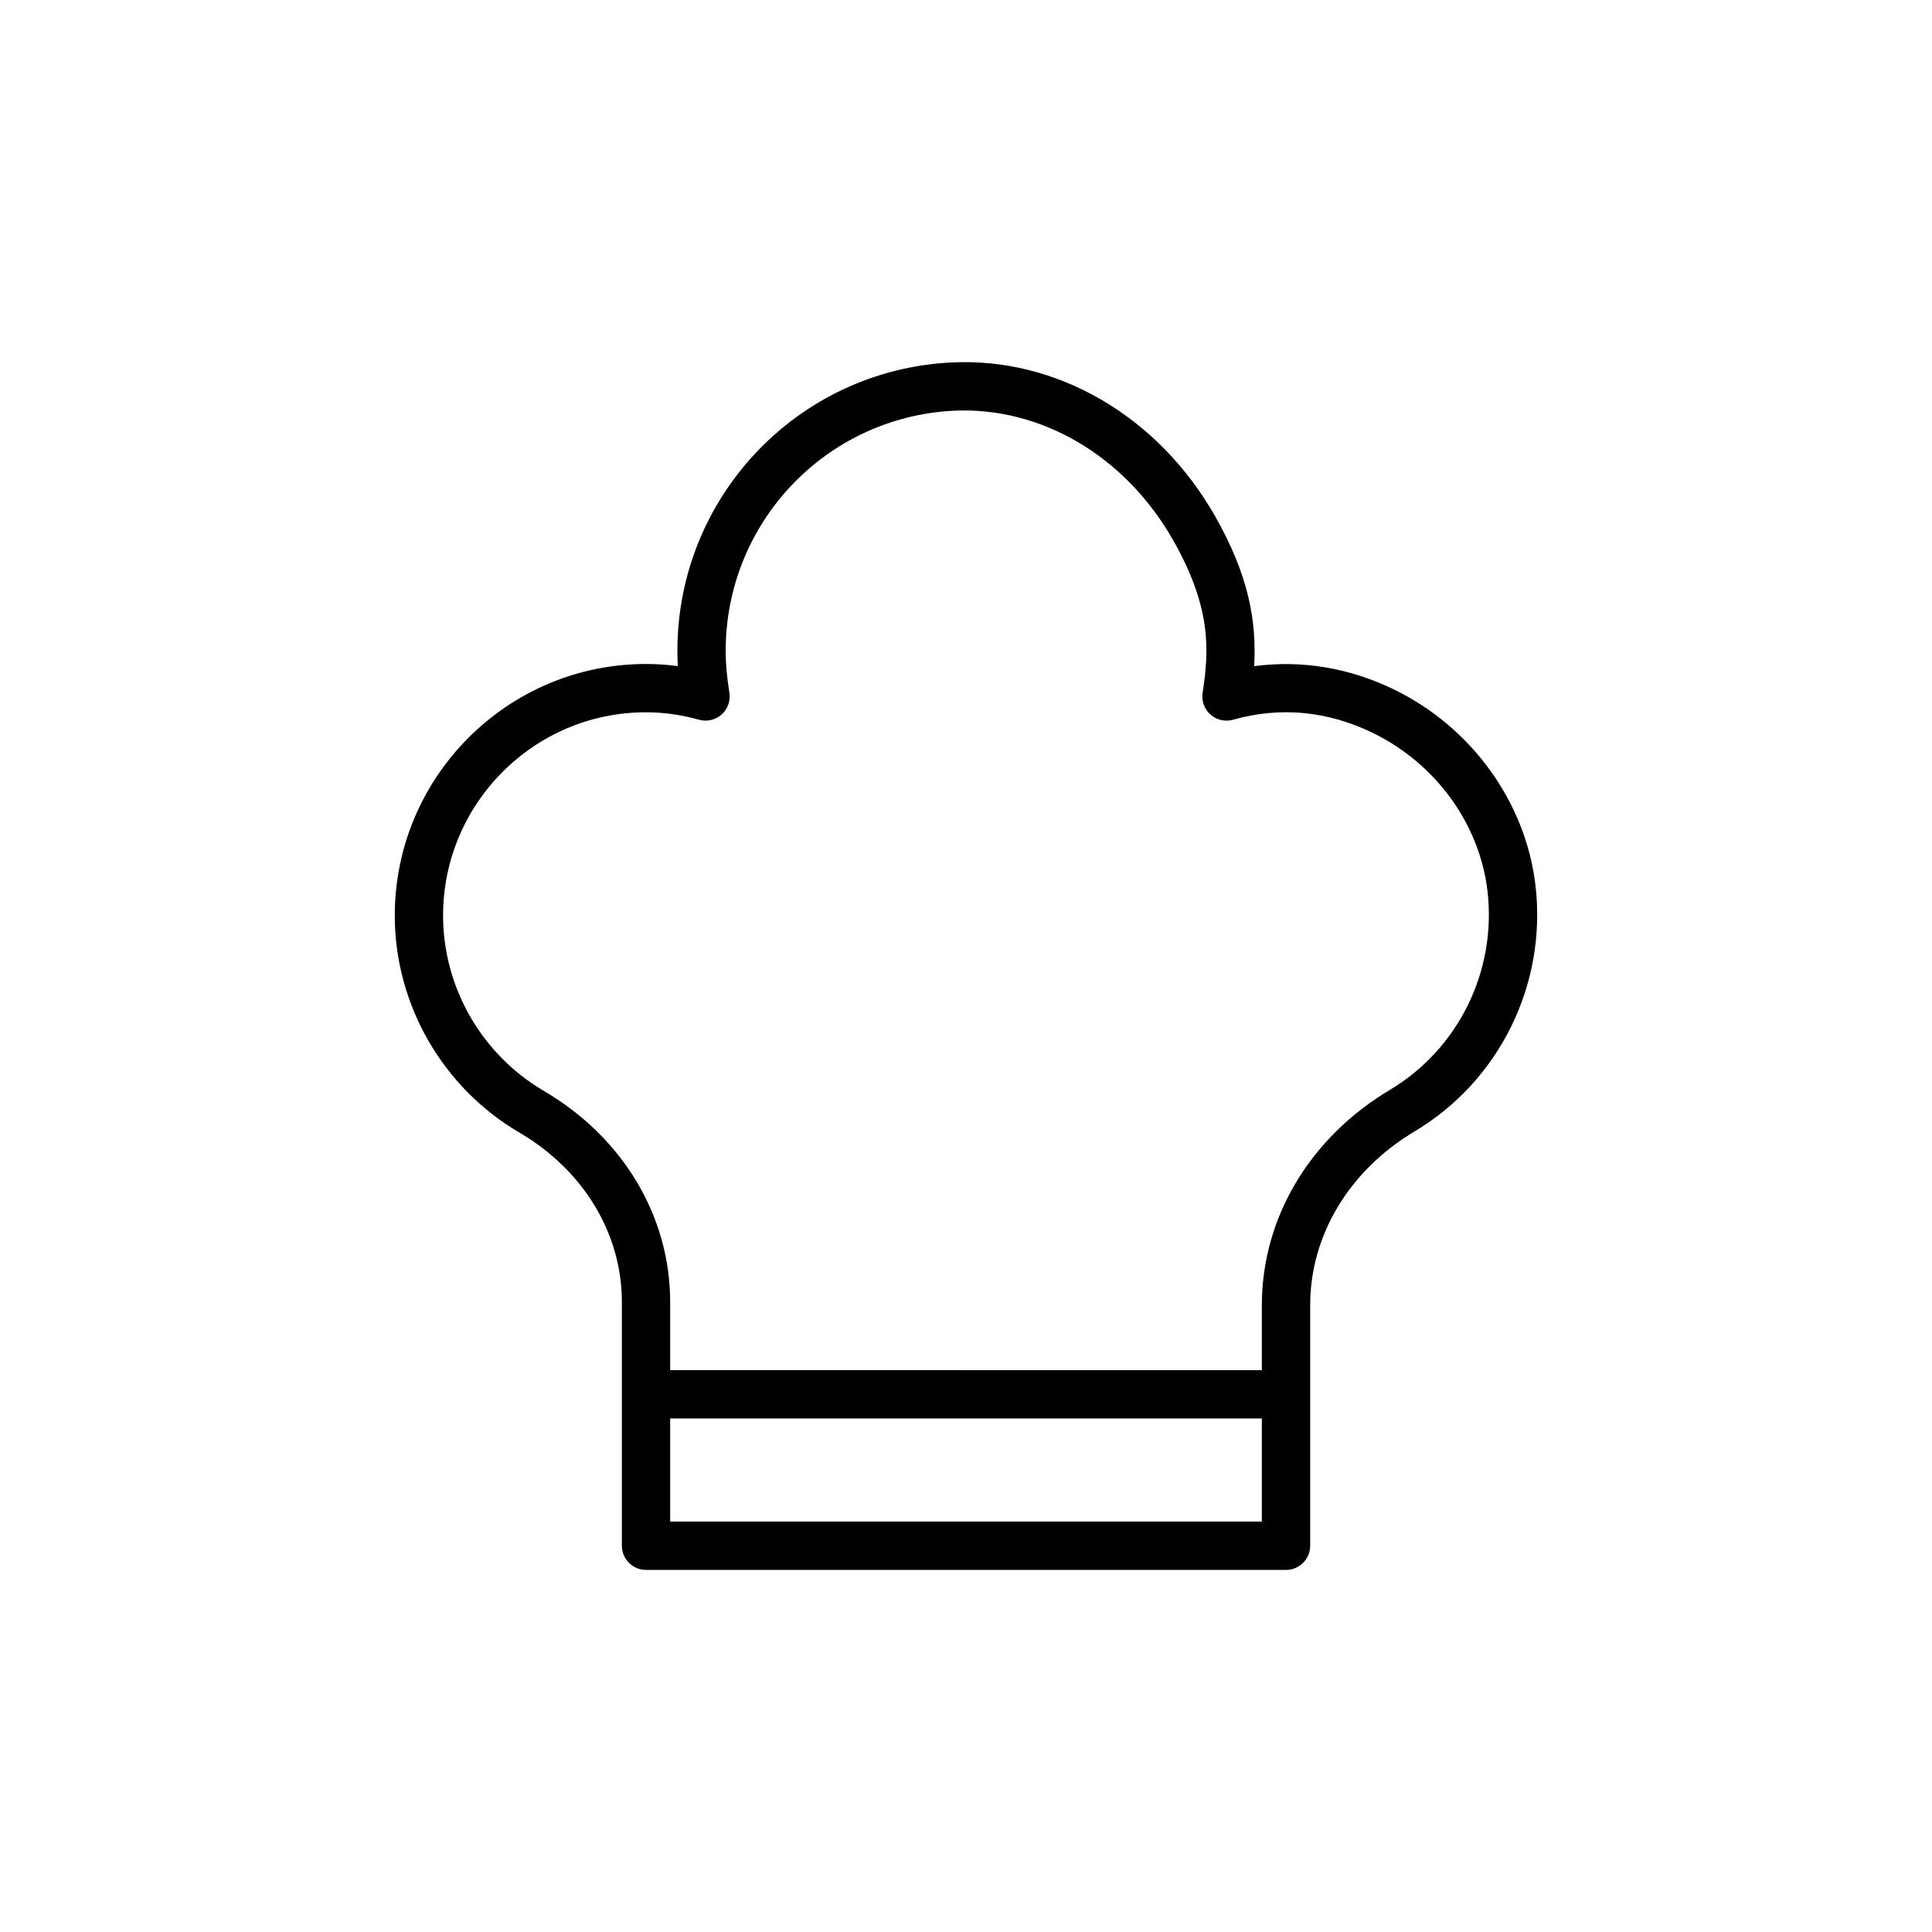 <?xml version="1.0" encoding="UTF-8"?>
<!-- Uploaded to: SVG Repo, www.svgrepo.com, Generator: SVG Repo Mixer Tools -->
<svg fill="#000000" width="800px" height="800px" version="1.1" viewBox="144 144 512 512" xmlns="http://www.w3.org/2000/svg">
 <path d="m315.2 560.04h169.61c3.535 0 6.402-2.867 6.402-6.402v-63.758c0-18.496 10.336-35.703 27.648-46.031 22.527-13.438 35.113-39.02 32.062-65.184-2.562-22-16.887-41.879-37.387-51.891-11.902-5.809-24.586-7.898-37.176-6.234 0.695-12.023-1.496-24.156-10.301-39.664-15.109-26.617-42.027-42.301-70.082-40.809-40.633 2.094-72.461 35.672-72.461 76.434 0 1.312 0.039 2.652 0.121 4.027-2.809-0.375-5.625-0.566-8.434-0.566-36.711 0-66.582 29.91-66.582 66.672 0 23.531 12.637 45.555 32.98 57.484 17.031 9.977 27.199 26.77 27.199 44.914v64.609c0 3.531 2.867 6.398 6.402 6.398zm163.2-12.801h-156.8v-27.332h156.8zm-190.33-114.17c-16.438-9.641-26.648-27.434-26.648-46.438 0-29.703 24.125-53.867 53.777-53.867 4.676 0 9.398 0.664 14.039 1.969 2.082 0.59 4.352 0.078 5.984-1.371 1.633-1.445 2.414-3.625 2.074-5.777-0.68-4.352-0.984-7.766-0.984-11.082 0-33.949 26.492-61.906 60.316-63.652 23.23-1.164 45.59 11.973 58.289 34.344 10.207 17.973 9.504 29.363 7.785 40.395-0.336 2.152 0.445 4.324 2.078 5.773 1.629 1.449 3.894 1.965 5.981 1.375 12.59-3.539 25.086-2.344 37.152 3.543 16.621 8.113 28.223 24.16 30.289 41.867 2.465 21.16-7.703 41.852-25.906 52.707-21.223 12.66-33.895 33.98-33.895 57.027v17.223l-156.8-0.004v-18.074c0-22.738-12.535-43.656-33.531-55.957z"/>
</svg>